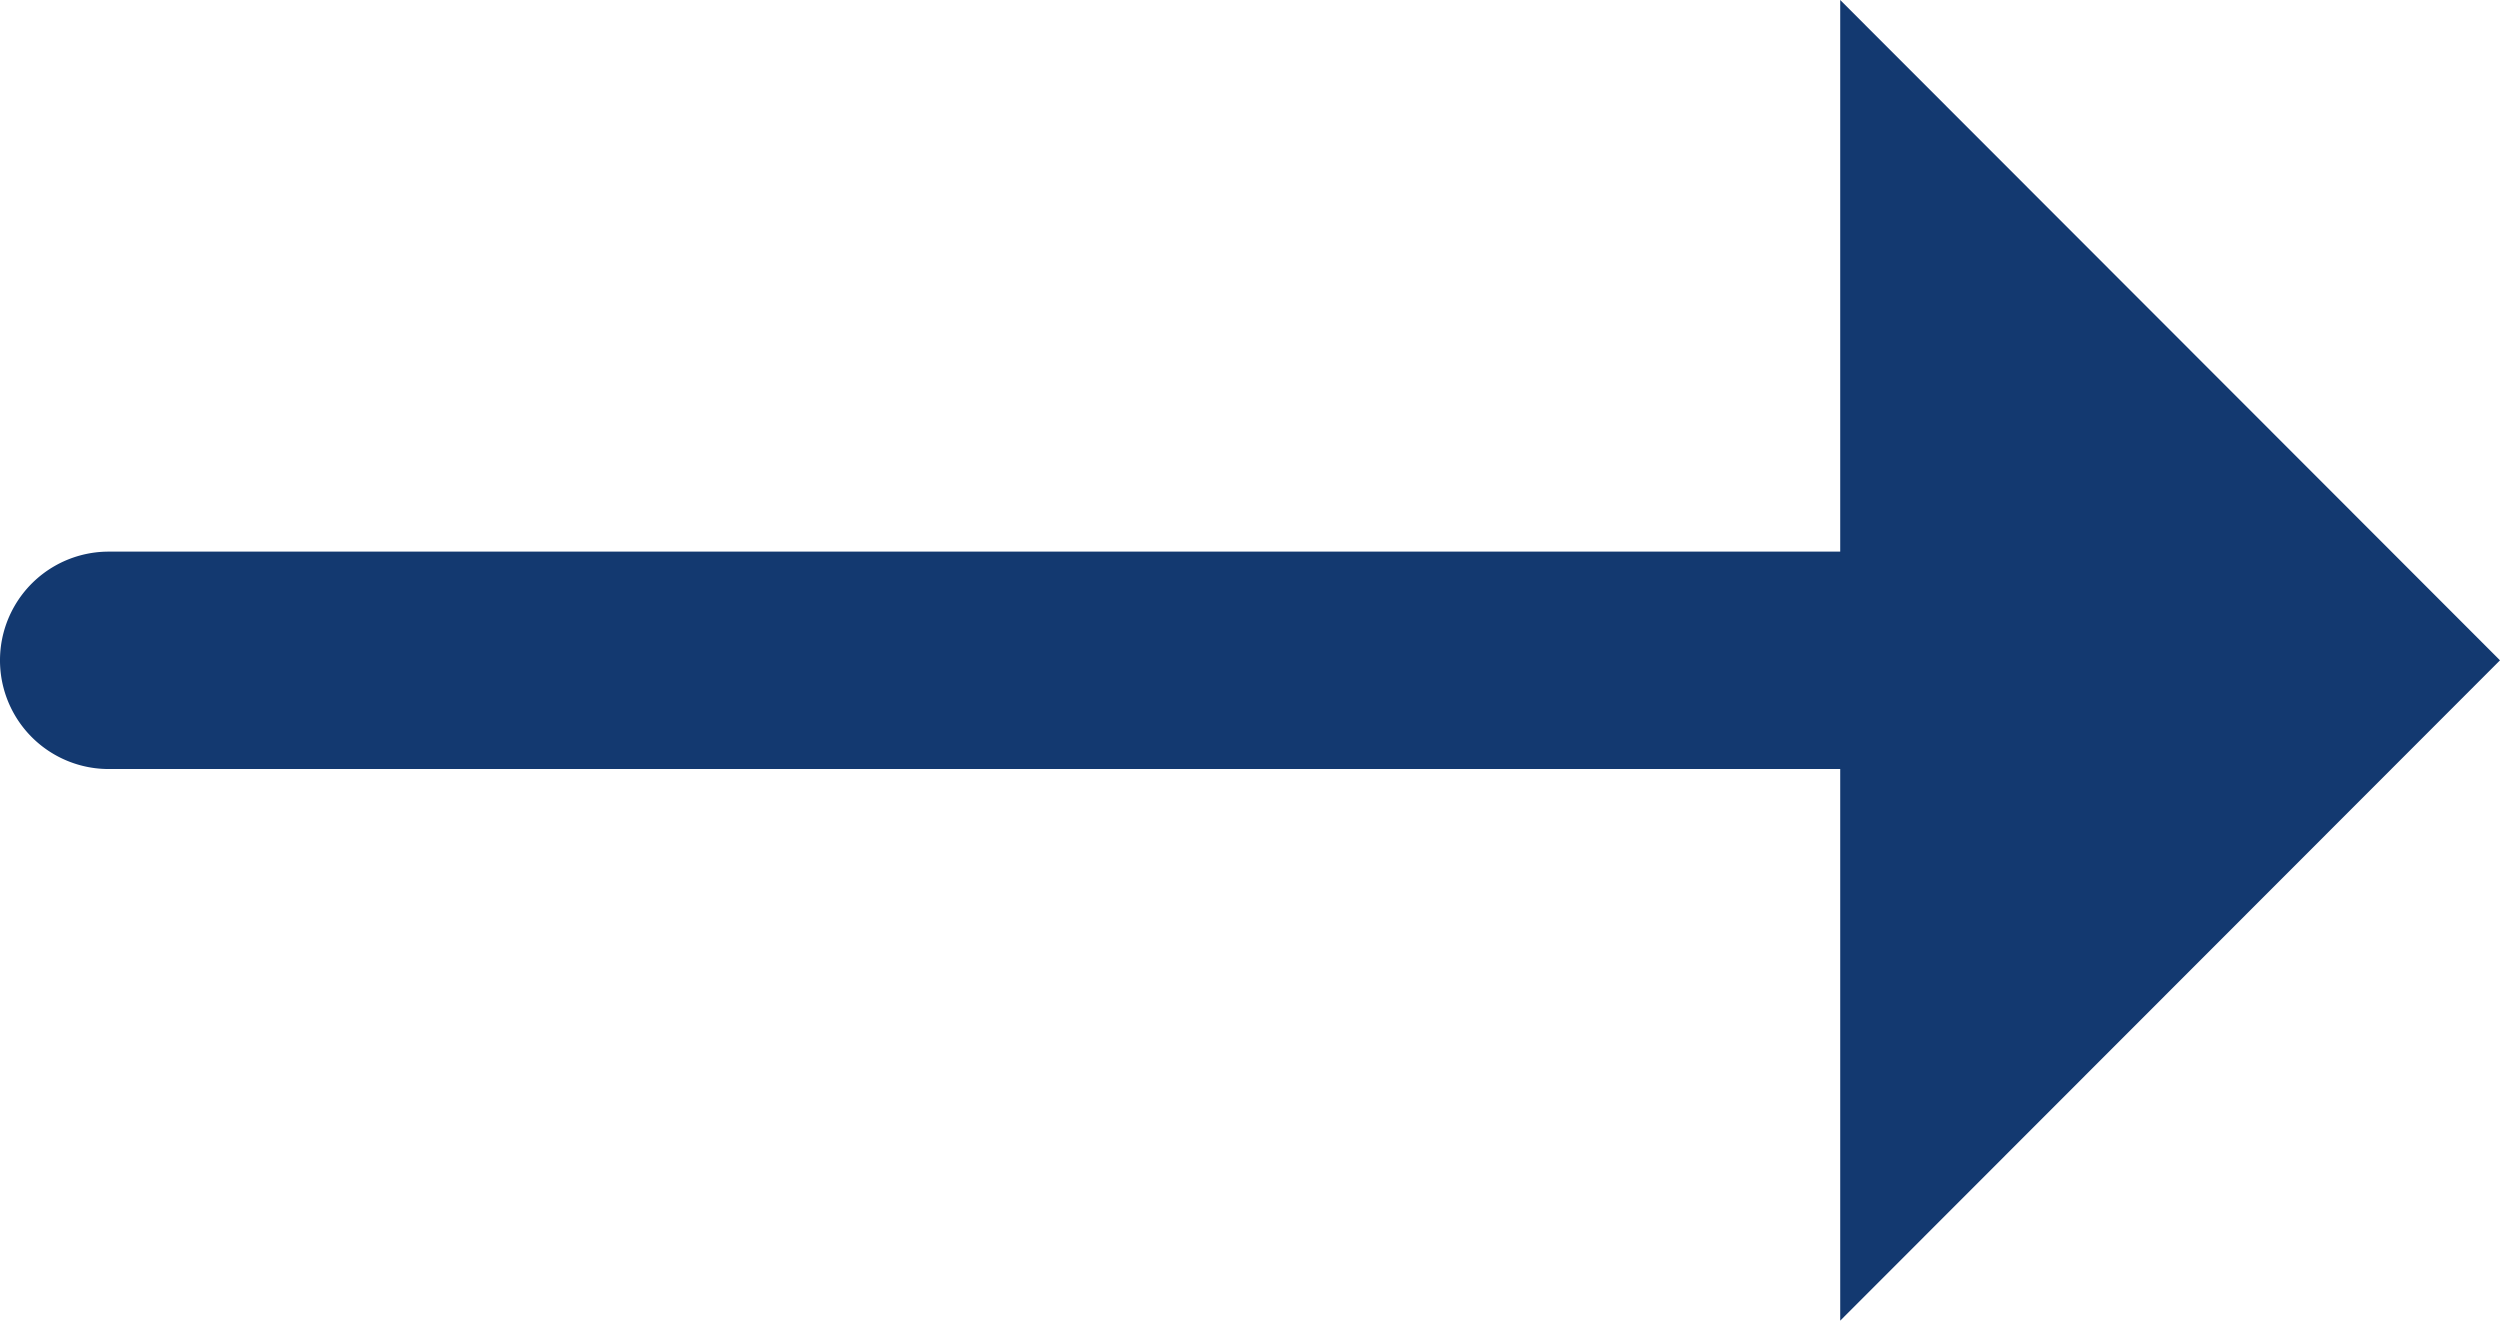 <svg xmlns="http://www.w3.org/2000/svg" viewBox="0 0 46 24.3"><defs><style>.cls-1{fill:#133970;}</style></defs><title>arrow-right</title><g id="レイヤー_2" data-name="レイヤー 2"><g id="contents"><path class="cls-1" d="M46,12.15,33.86,0V10.15H2a2,2,0,0,0,0,4H33.86V24.3Z"/></g></g></svg>